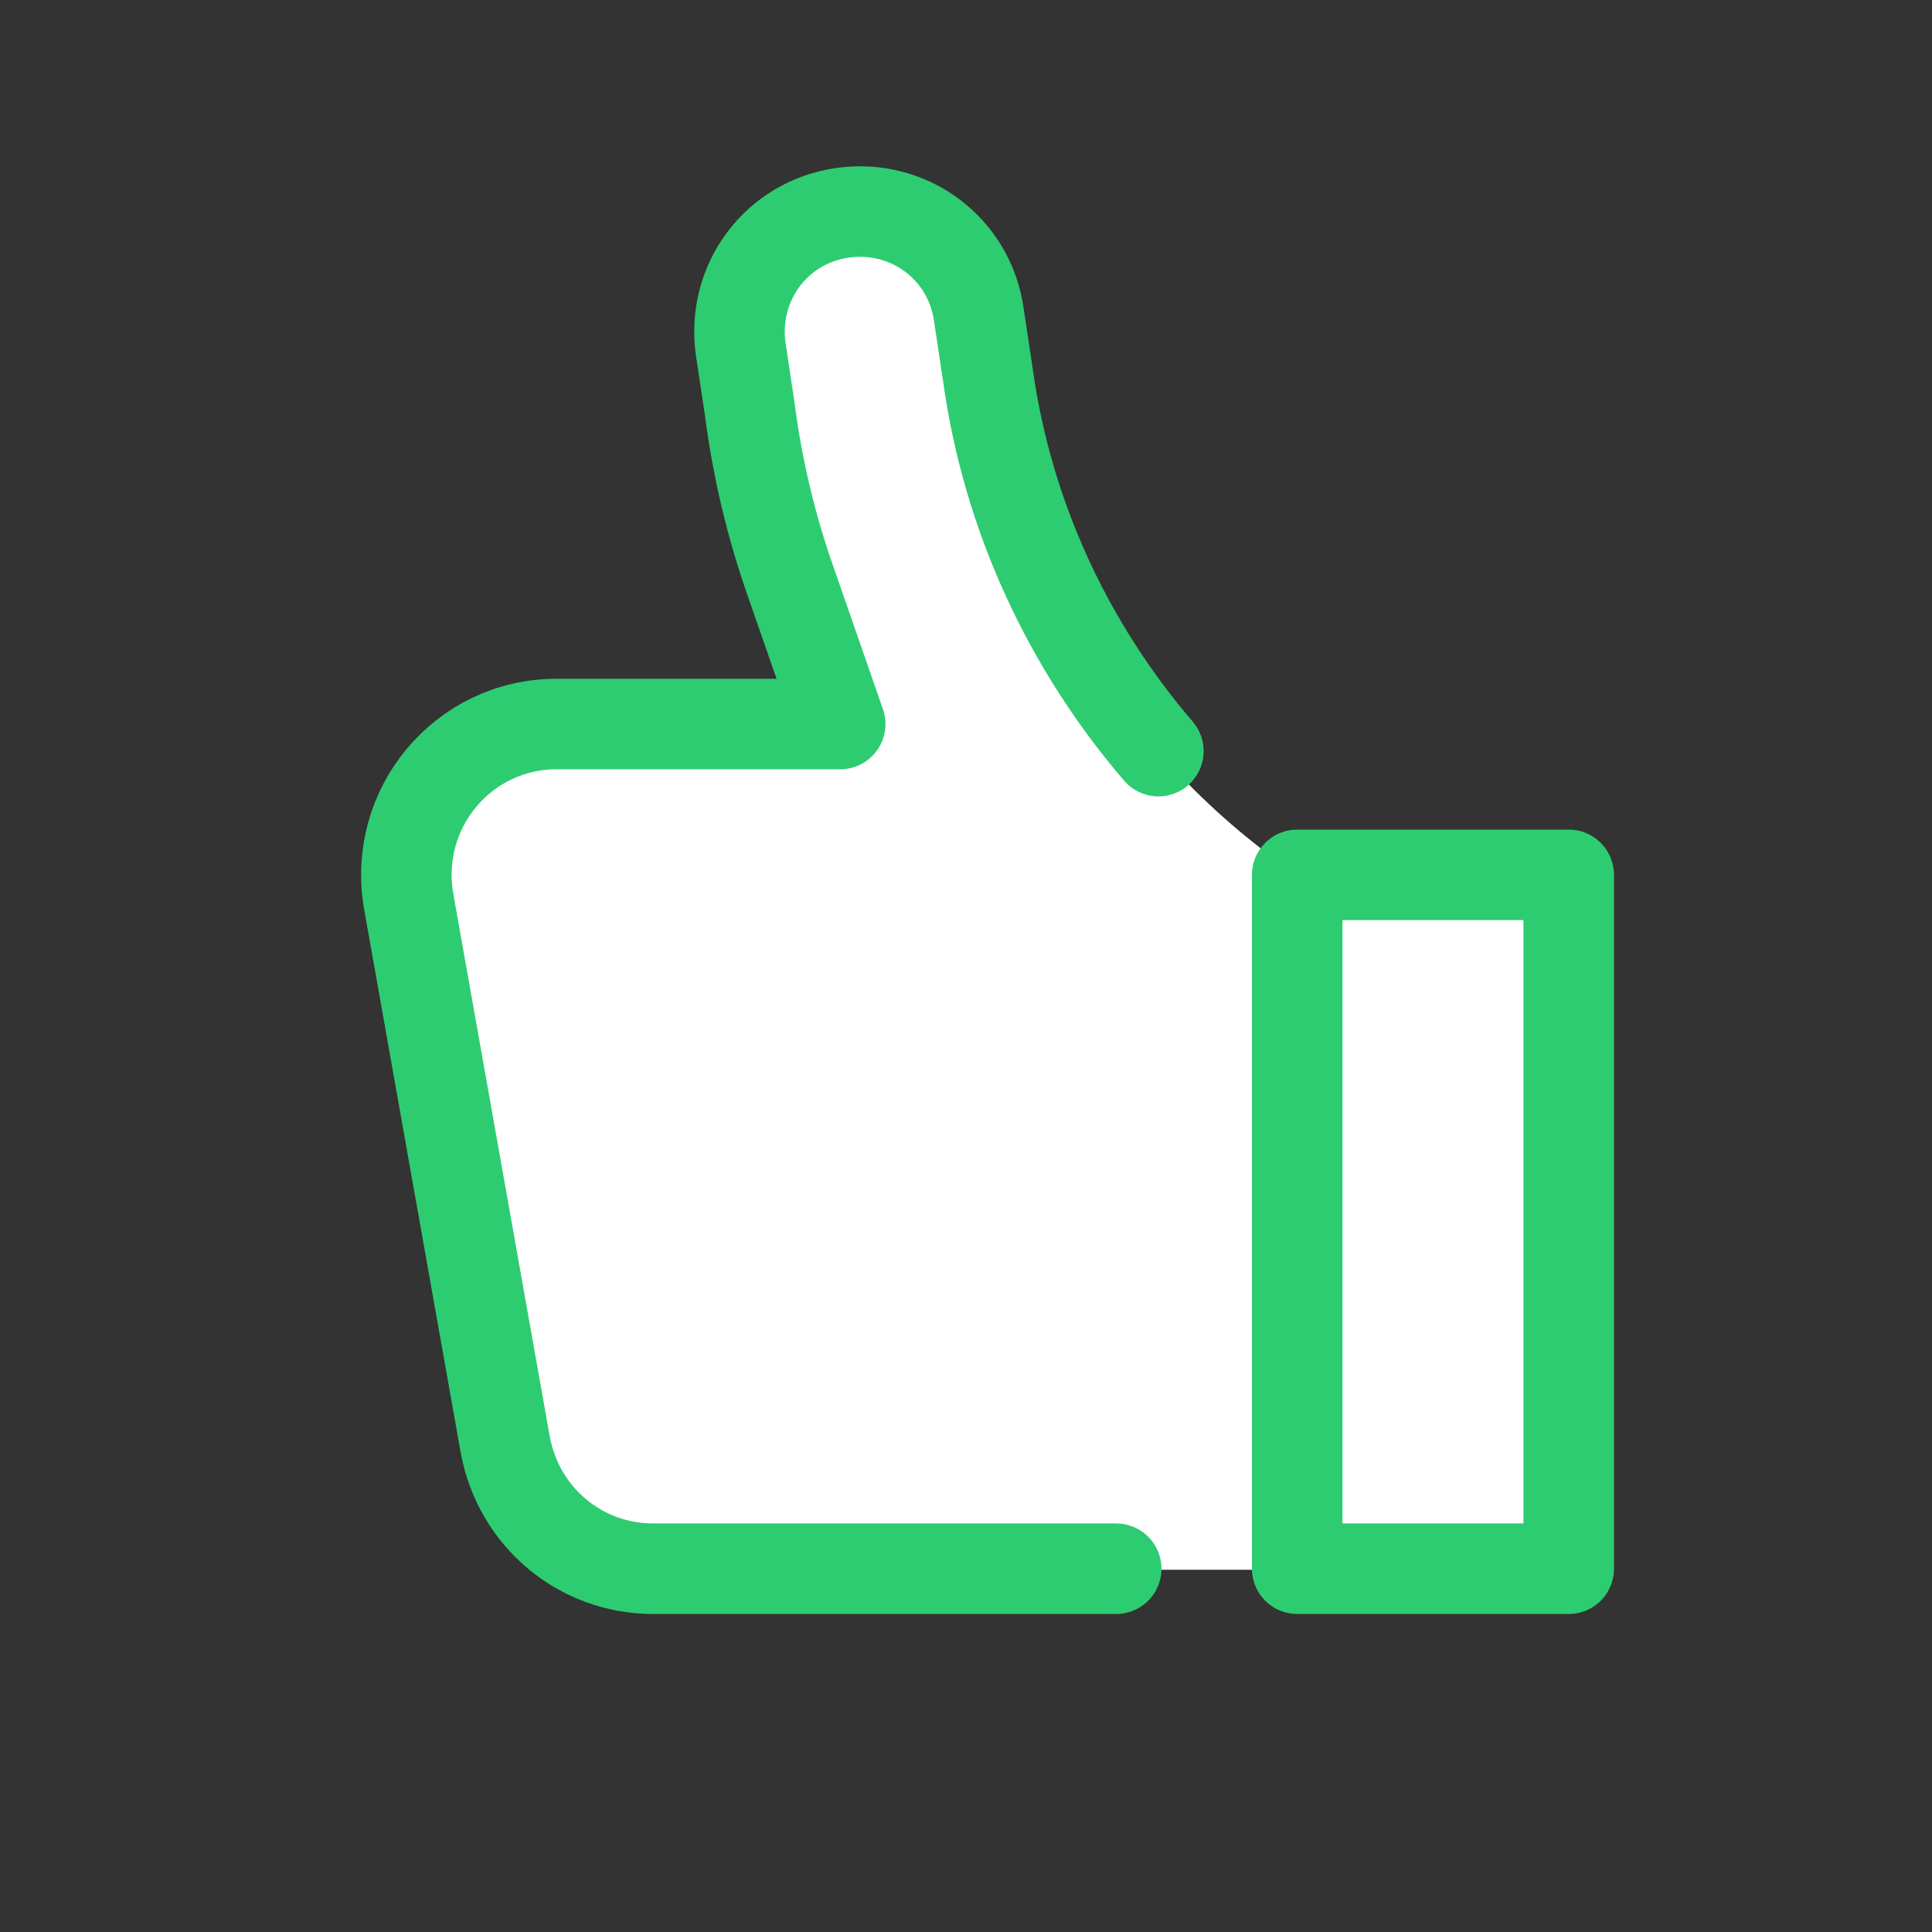 <?xml version="1.0" encoding="UTF-8"?>
<svg xmlns="http://www.w3.org/2000/svg" xmlns:xlink="http://www.w3.org/1999/xlink" viewBox="0 0 64 64" width="64px" height="64px">
<rect x="0" y="0" width="64" height="64" fill="#333333" stroke="none"/>
<g id="surface501590">
<path style=" stroke:none;fill-rule:nonzero;fill:rgb(100%,100%,100%);fill-opacity:1;" d="M 43 29 C 37.398 25.199 33.648 19.199 32.75 12.449 L 32.449 10.449 C 32.148 8.25 30.148 6.75 27.949 7.051 C 25.75 7.352 24.25 9.352 24.551 11.551 L 24.852 13.551 C 25.102 15.5 25.551 17.398 26.199 19.25 L 27.852 24 L 18.449 24 C 15.352 24 13 26.801 13.551 29.898 L 16.75 47.898 C 17.199 50.301 19.25 52 21.648 52 L 52 52 L 52 29 Z M 43 29 "/>
<path style="fill:none;stroke-width:10.594;stroke-linecap:round;stroke-linejoin:round;stroke:rgb(18.039%,80%,44.314%);stroke-opacity:1;stroke-miterlimit:10;" d="M 135.594 87.923 C 125.001 75.563 117.938 60.39 115.648 43.961 L 114.586 36.899 C 113.524 29.133 106.462 23.836 98.696 24.898 C 90.93 25.96 85.633 33.023 86.695 40.789 L 87.757 47.851 C 88.64 54.734 90.226 61.438 92.516 67.977 L 98.351 84.75 L 65.149 84.75 C 54.21 84.75 45.906 94.64 47.851 105.579 L 59.148 169.141 C 60.735 177.625 67.977 183.625 76.446 183.625 L 130.656 183.625 " transform="matrix(0.283,0,0,0.283,0,0)"/>
<path style="fill:none;stroke-width:10.594;stroke-linecap:round;stroke-linejoin:round;stroke:rgb(18.039%,80%,44.314%);stroke-opacity:1;stroke-miterlimit:10;" d="M 151.844 183.625 L 151.844 102.406 L 183.625 102.406 L 183.625 183.625 Z M 151.844 183.625 " transform="matrix(0.283,0,0,0.283,0,0)"/>
</g>
</svg>

